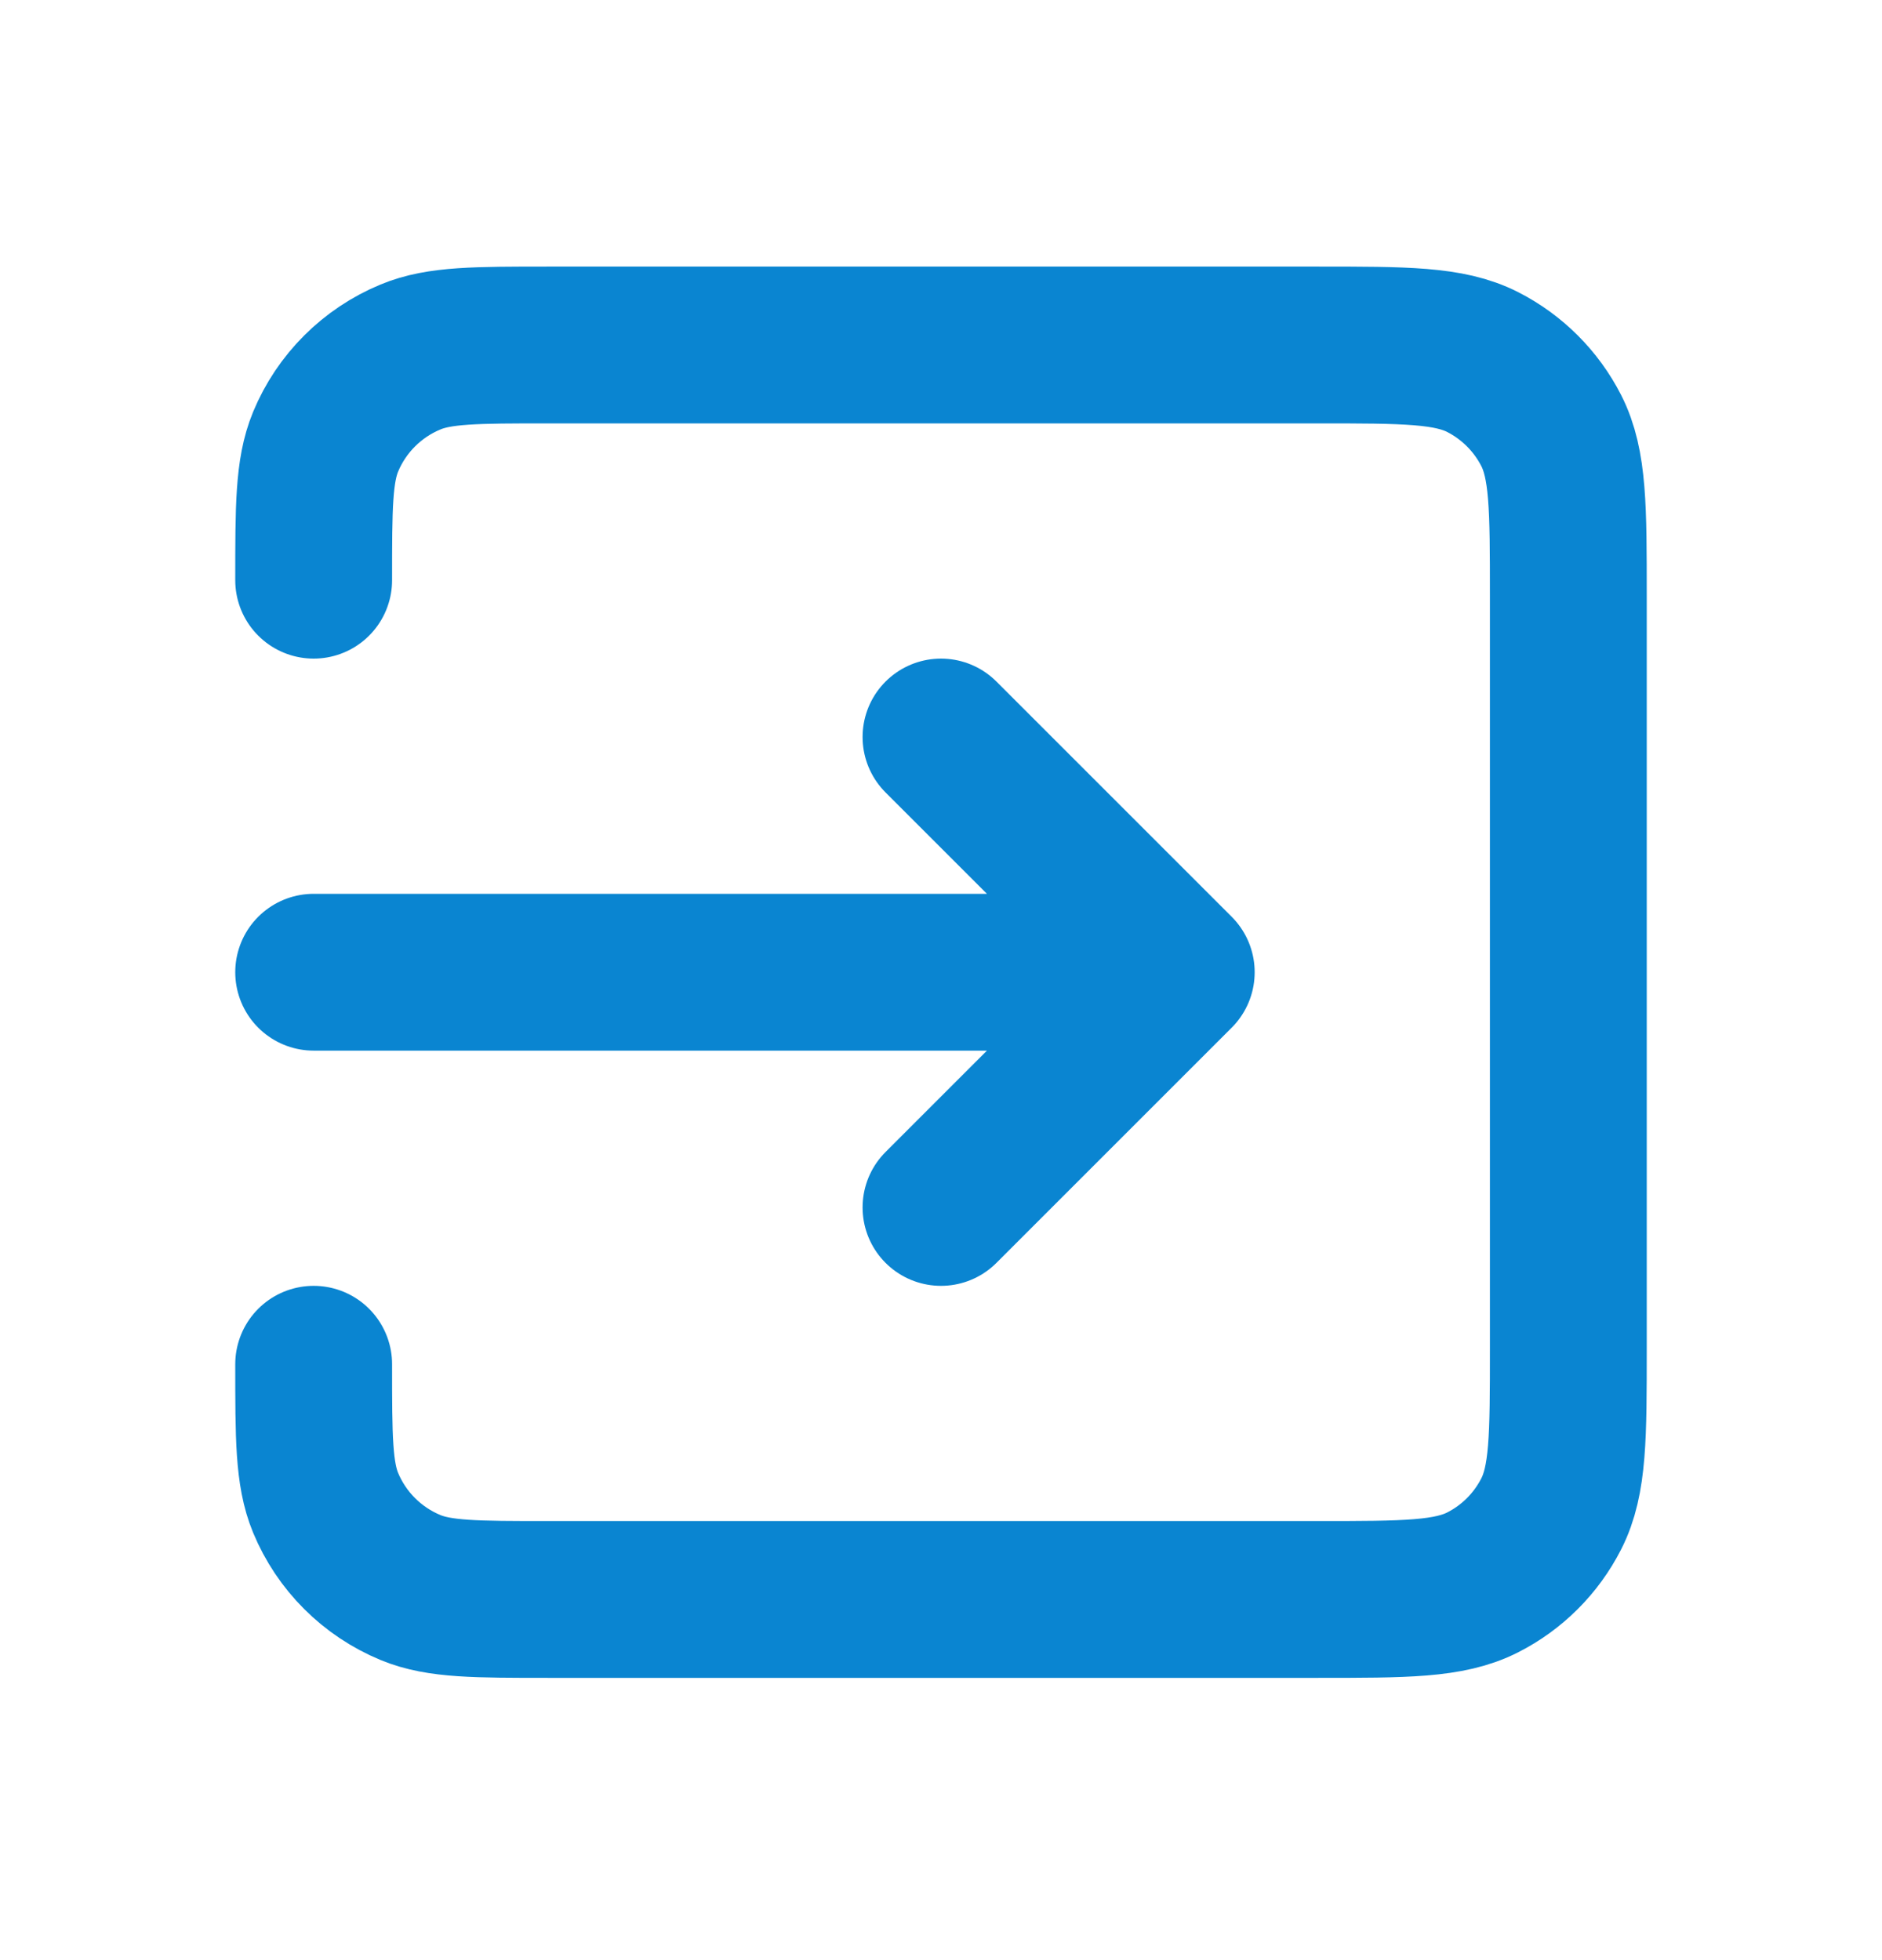 <svg width="24" height="25" viewBox="0 0 24 25" fill="none" xmlns="http://www.w3.org/2000/svg">
    <path d="M12 15.4L15 12.4M15 12.4L12 9.4M15 12.4L4 12.4M4 17.4C4 18.332 4 18.798 4.152 19.166C4.355 19.656 4.745 20.045 5.235 20.248C5.602 20.4 6.068 20.4 7 20.4H16.8C17.92 20.4 18.48 20.4 18.908 20.182C19.284 19.991 19.59 19.685 19.782 19.308C20 18.881 20 18.32 20 17.2V7.6C20 6.48 20 5.92 19.782 5.492C19.59 5.116 19.284 4.81 18.908 4.618C18.48 4.4 17.92 4.4 16.8 4.4H7C6.068 4.4 5.602 4.4 5.235 4.553C4.745 4.756 4.355 5.145 4.152 5.635C4 6.003 4 6.468 4 7.4" stroke="#0A85D1" stroke-width="2" stroke-linecap="round" stroke-linejoin="round"/>
</svg>
